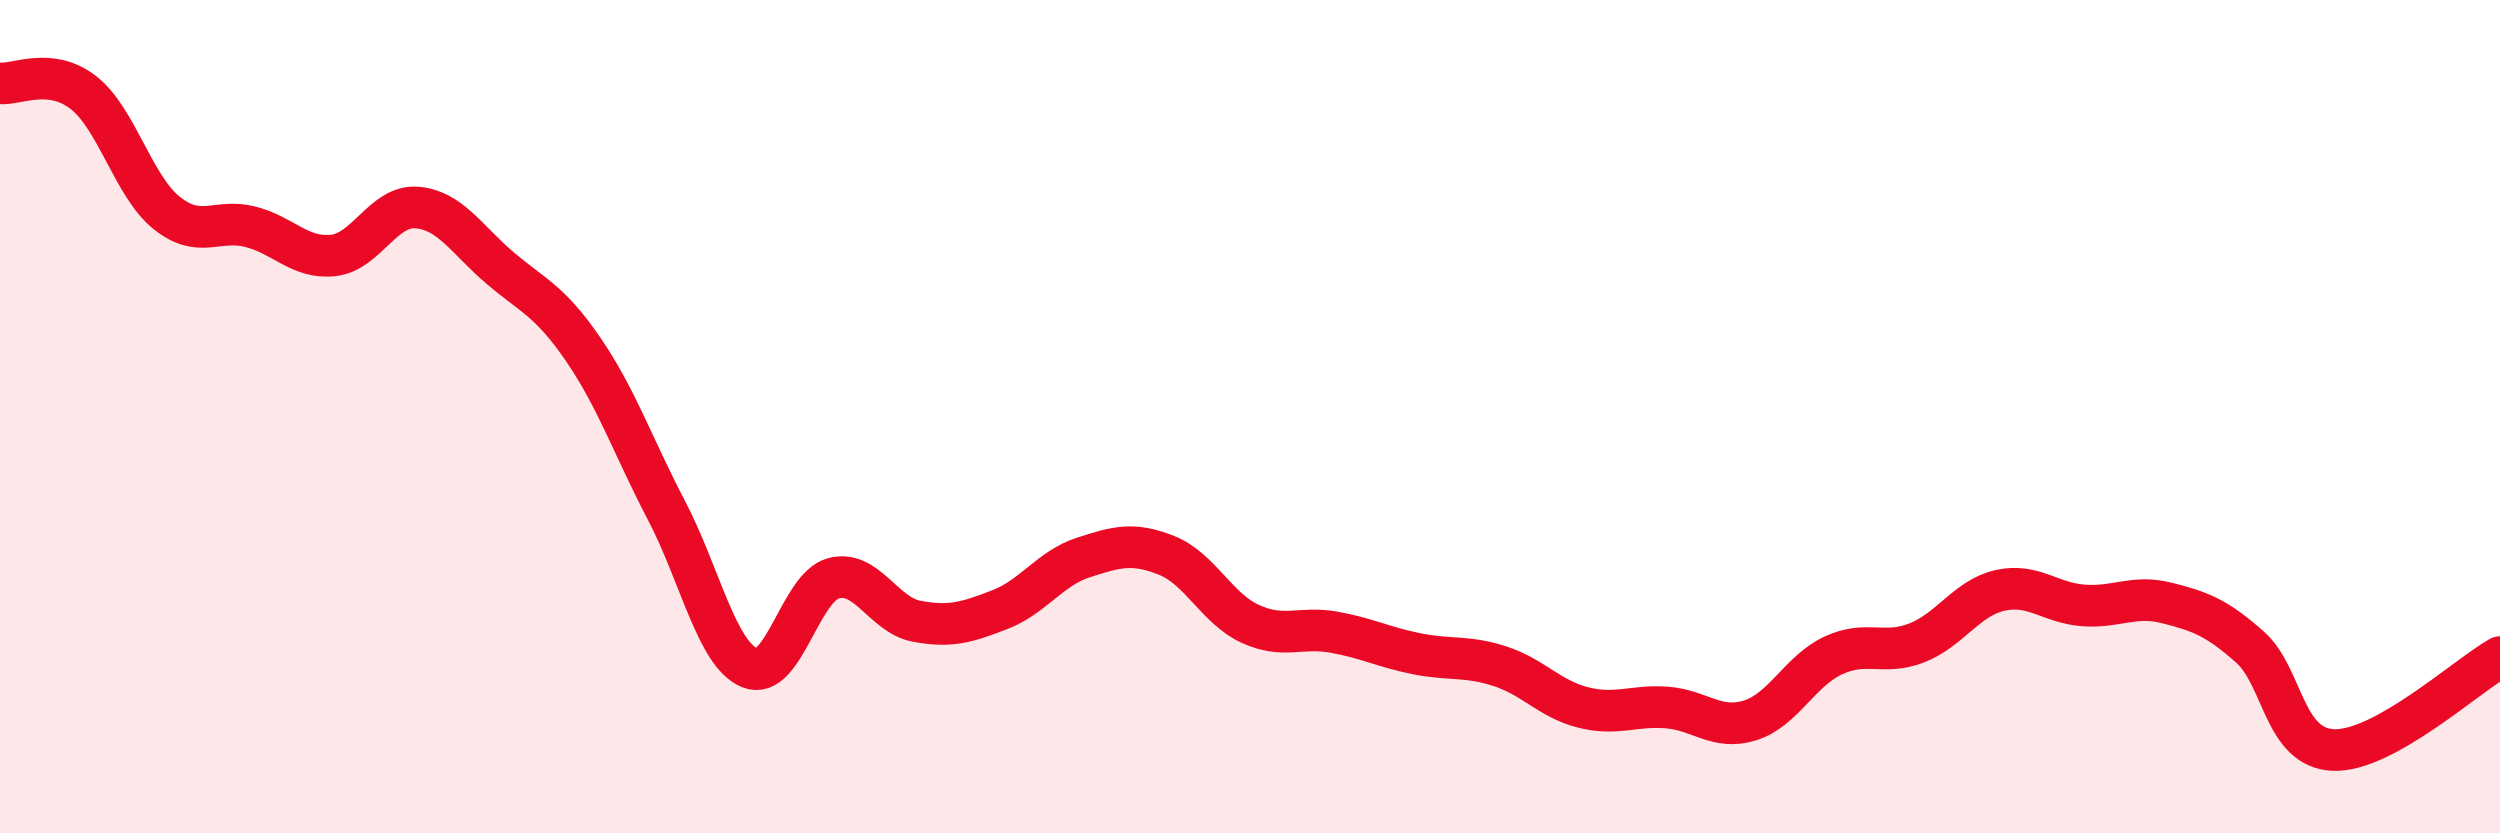 
    <svg width="60" height="20" viewBox="0 0 60 20" xmlns="http://www.w3.org/2000/svg">
      <path
        d="M 0,2 C 0.4,2.04 1.2,1.6 2,2.22 C 2.8,2.84 3.2,4.47 4,5.11 C 4.8,5.75 5.2,5.24 6,5.44 C 6.8,5.64 7.2,6.22 8,6.13 C 8.8,6.04 9.2,4.92 10,4.98 C 10.8,5.04 11.2,5.75 12,6.43 C 12.8,7.11 13.2,7.22 14,8.39 C 14.8,9.56 15.2,10.73 16,12.26 C 16.8,13.79 17.2,15.71 18,16.03 C 18.8,16.35 19.2,14.1 20,13.88 C 20.8,13.66 21.2,14.76 22,14.91 C 22.8,15.06 23.2,14.94 24,14.63 C 24.8,14.32 25.2,13.64 26,13.38 C 26.8,13.12 27.2,13.01 28,13.33 C 28.8,13.65 29.2,14.6 30,14.97 C 30.8,15.34 31.2,15.03 32,15.17 C 32.8,15.31 33.2,15.53 34,15.69 C 34.8,15.85 35.2,15.73 36,15.99 C 36.8,16.25 37.2,16.78 38,16.98 C 38.8,17.18 39.2,16.92 40,16.98 C 40.8,17.04 41.2,17.54 42,17.29 C 42.8,17.04 43.2,16.1 44,15.73 C 44.8,15.36 45.2,15.74 46,15.43 C 46.8,15.12 47.2,14.35 48,14.17 C 48.8,13.99 49.2,14.47 50,14.53 C 50.8,14.59 51.2,14.27 52,14.47 C 52.8,14.67 53.2,14.82 54,15.53 C 54.8,16.24 54.8,17.95 56,18 C 57.2,18.05 59.2,16.22 60,15.77L60 20L0 20Z"
        fill="#EB0A25"
        opacity="0.1"
        stroke-linecap="round"
        stroke-linejoin="round"
      />
      <path
        d="M 0,2 C 0.4,2.04 1.2,1.6 2,2.22 C 2.8,2.84 3.2,4.47 4,5.11 C 4.8,5.75 5.2,5.24 6,5.44 C 6.8,5.64 7.2,6.22 8,6.13 C 8.8,6.04 9.2,4.92 10,4.98 C 10.8,5.04 11.2,5.75 12,6.43 C 12.8,7.11 13.2,7.22 14,8.39 C 14.8,9.56 15.2,10.73 16,12.26 C 16.8,13.79 17.2,15.71 18,16.03 C 18.8,16.35 19.2,14.1 20,13.88 C 20.8,13.66 21.2,14.76 22,14.91 C 22.8,15.06 23.2,14.94 24,14.63 C 24.8,14.32 25.2,13.64 26,13.38 C 26.8,13.12 27.2,13.01 28,13.33 C 28.8,13.65 29.2,14.6 30,14.97 C 30.8,15.34 31.2,15.03 32,15.17 C 32.8,15.31 33.2,15.53 34,15.69 C 34.8,15.85 35.2,15.73 36,15.99 C 36.8,16.25 37.2,16.78 38,16.98 C 38.8,17.18 39.2,16.92 40,16.98 C 40.8,17.04 41.2,17.54 42,17.29 C 42.8,17.04 43.2,16.1 44,15.73 C 44.8,15.36 45.2,15.74 46,15.43 C 46.8,15.12 47.2,14.35 48,14.17 C 48.8,13.99 49.2,14.47 50,14.53 C 50.8,14.59 51.2,14.27 52,14.47 C 52.8,14.67 53.2,14.82 54,15.53 C 54.8,16.24 54.8,17.95 56,18 C 57.2,18.05 59.2,16.22 60,15.77"
        stroke="#EB0A25"
        stroke-width="1"
        fill="none"
        stroke-linecap="round"
        stroke-linejoin="round"
      />
    </svg>
  